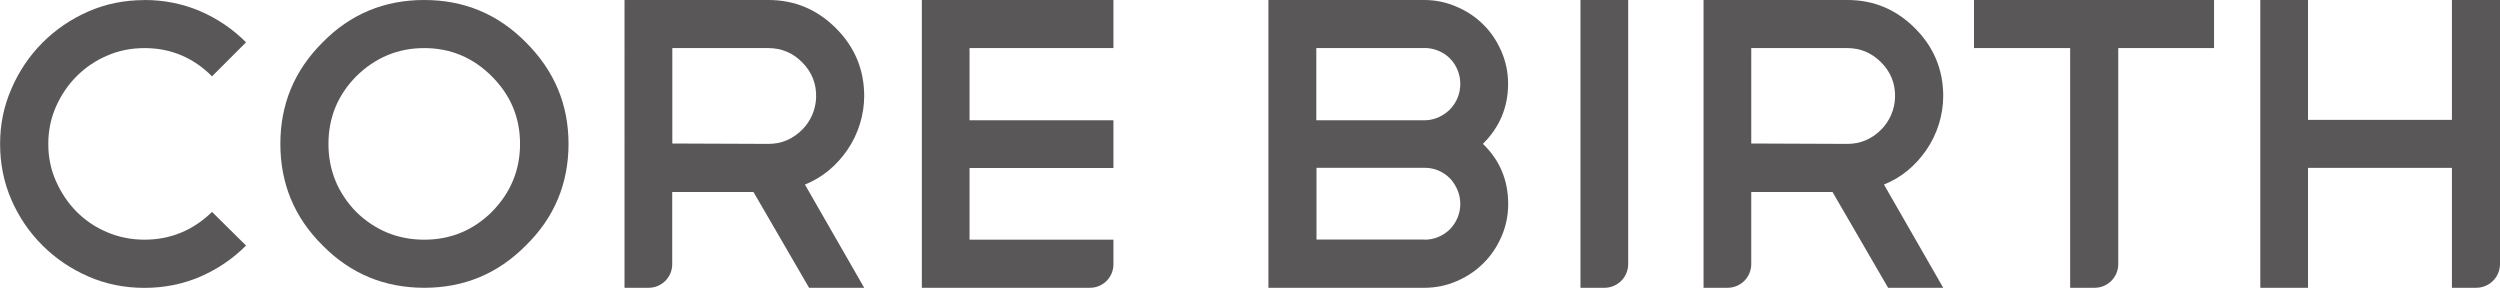 <?xml version="1.0" encoding="UTF-8"?>
<svg id="_レイヤー_1" data-name="レイヤー_1" xmlns="http://www.w3.org/2000/svg" viewBox="0 0 259.4 29.86">
  <defs>
    <style>
      .cls-1 {
        fill: #595757;
      }
    </style>
  </defs>
  <path class="cls-1" d="M14.98,0c2.07,0,3.99.39,5.79,1.16,1.79.77,3.38,1.85,4.76,3.23l-3.53,3.53c-1.95-1.95-4.29-2.93-7.01-2.93-1.38,0-2.67.26-3.87.78-1.21.52-2.26,1.23-3.16,2.13s-1.62,1.96-2.15,3.16c-.53,1.2-.8,2.5-.8,3.87s.26,2.67.8,3.87c.53,1.2,1.24,2.26,2.13,3.16.89.9,1.94,1.61,3.16,2.13,1.22.52,2.52.78,3.89.78,2.7,0,5.03-.96,7.01-2.88l3.53,3.49c-1.38,1.38-2.96,2.45-4.76,3.23-1.79.77-3.72,1.16-5.79,1.16s-4-.39-5.81-1.18c-1.81-.79-3.39-1.86-4.75-3.21-1.36-1.35-2.44-2.93-3.23-4.73-.79-1.81-1.18-3.74-1.18-5.81s.39-3.92,1.18-5.74c.79-1.82,1.86-3.41,3.23-4.78,1.36-1.36,2.95-2.44,4.75-3.23,1.81-.79,3.74-1.18,5.81-1.18Z"/>
  <path class="cls-1" d="M44.02,0c4.13,0,7.65,1.46,10.54,4.39,2.95,2.93,4.43,6.44,4.43,10.54s-1.48,7.67-4.43,10.54c-2.9,2.93-6.41,4.39-10.54,4.39s-7.65-1.46-10.54-4.39c-2.93-2.9-4.39-6.41-4.39-10.54s1.46-7.62,4.39-10.54c2.87-2.92,6.38-4.39,10.54-4.39ZM44.02,4.99c-2.73,0-5.08.98-7.06,2.93-1.92,1.95-2.88,4.29-2.88,7.01s.96,5.08,2.88,7.06c1.98,1.92,4.33,2.88,7.06,2.88s5.06-.96,7.01-2.88c1.95-1.98,2.93-4.33,2.93-7.06s-.98-5.06-2.93-7.01c-1.95-1.95-4.29-2.93-7.01-2.93Z"/>
  <path class="cls-1" d="M83.95,29.86l-5.77-9.94h-8.43v7.49c0,1.35-1.09,2.45-2.45,2.45h-2.5V0h14.93c2.73,0,5.06.98,7.01,2.93,1.95,1.95,2.92,4.29,2.93,7.01,0,2-.62,3.97-1.75,5.62-1.15,1.67-2.62,2.87-4.4,3.59l6.15,10.71h-5.72ZM79.74,4.99h-9.98v9.9l9.98.04c1.37,0,2.55-.51,3.54-1.52.85-.87,1.36-2.06,1.4-3.28.05-1.43-.44-2.66-1.46-3.68-.97-.97-2.14-1.46-3.49-1.46Z"/>
  <path class="cls-1" d="M115.53,0v4.99h-14.93v7.49h14.93v4.95h-14.93v7.44h14.93v2.56c0,1.34-1.09,2.43-2.43,2.43h-17.45V0h19.88Z"/>
  <path class="cls-1" d="M153.87,14.93c1.75,1.69,2.62,3.77,2.62,6.24,0,1.18-.23,2.3-.69,3.36-.46,1.06-1.08,1.99-1.87,2.77-.79.79-1.71,1.41-2.78,1.87-1.06.46-2.18.69-3.36.69h-16.18V0h16.18c1.15,0,2.26.23,3.33.69,1.08.46,2.01,1.08,2.8,1.87.79.79,1.41,1.71,1.87,2.78.46,1.06.69,2.18.69,3.35,0,2.44-.88,4.52-2.62,6.24ZM147.81,4.99h-11.23v7.49h11.23c.49,0,.96-.1,1.42-.3.46-.2.86-.47,1.21-.82.34-.35.61-.75.8-1.21.19-.46.28-.95.28-1.46,0-.49-.09-.96-.28-1.42-.19-.46-.45-.86-.8-1.21-.34-.35-.75-.61-1.21-.8-.46-.19-.93-.28-1.42-.28ZM147.81,24.87c.49,0,.96-.09,1.42-.28s.86-.45,1.21-.8c.34-.35.61-.75.8-1.21.19-.46.28-.93.28-1.42s-.09-.96-.28-1.42c-.19-.46-.45-.86-.77-1.21-.33-.34-.73-.62-1.18-.82-.46-.2-.95-.3-1.46-.3h-11.23v7.44h11.23Z"/>
  <path class="cls-1" d="M163.99,0h4.95v27.4c0,1.36-1.1,2.46-2.46,2.46h-2.49V0Z"/>
  <path class="cls-1" d="M195.91,29.86l-5.77-9.94h-8.43v7.48c0,1.36-1.1,2.46-2.46,2.46h-2.49V0h14.93c2.73,0,5.06.98,7.01,2.93,1.95,1.95,2.92,4.29,2.93,7.01,0,2-.62,3.97-1.75,5.62-1.15,1.67-2.62,2.87-4.4,3.59l6.15,10.71h-5.72ZM191.69,4.99h-9.98v9.9l9.98.04c1.37,0,2.55-.51,3.54-1.52.85-.87,1.36-2.06,1.4-3.28.05-1.43-.44-2.66-1.46-3.68-.97-.97-2.14-1.46-3.49-1.46Z"/>
  <path class="cls-1" d="M204.81,0h24.92v4.99h-9.94v22.42c0,1.35-1.1,2.45-2.45,2.45h-2.54V4.99h-9.98V0Z"/>
  <path class="cls-1" d="M234.53,0h4.95v12.44h14.93V0h4.99v27.39c0,1.37-1.11,2.47-2.47,2.47h-2.52v-12.44h-14.93v12.44h-4.95V0Z"/>
</svg>
